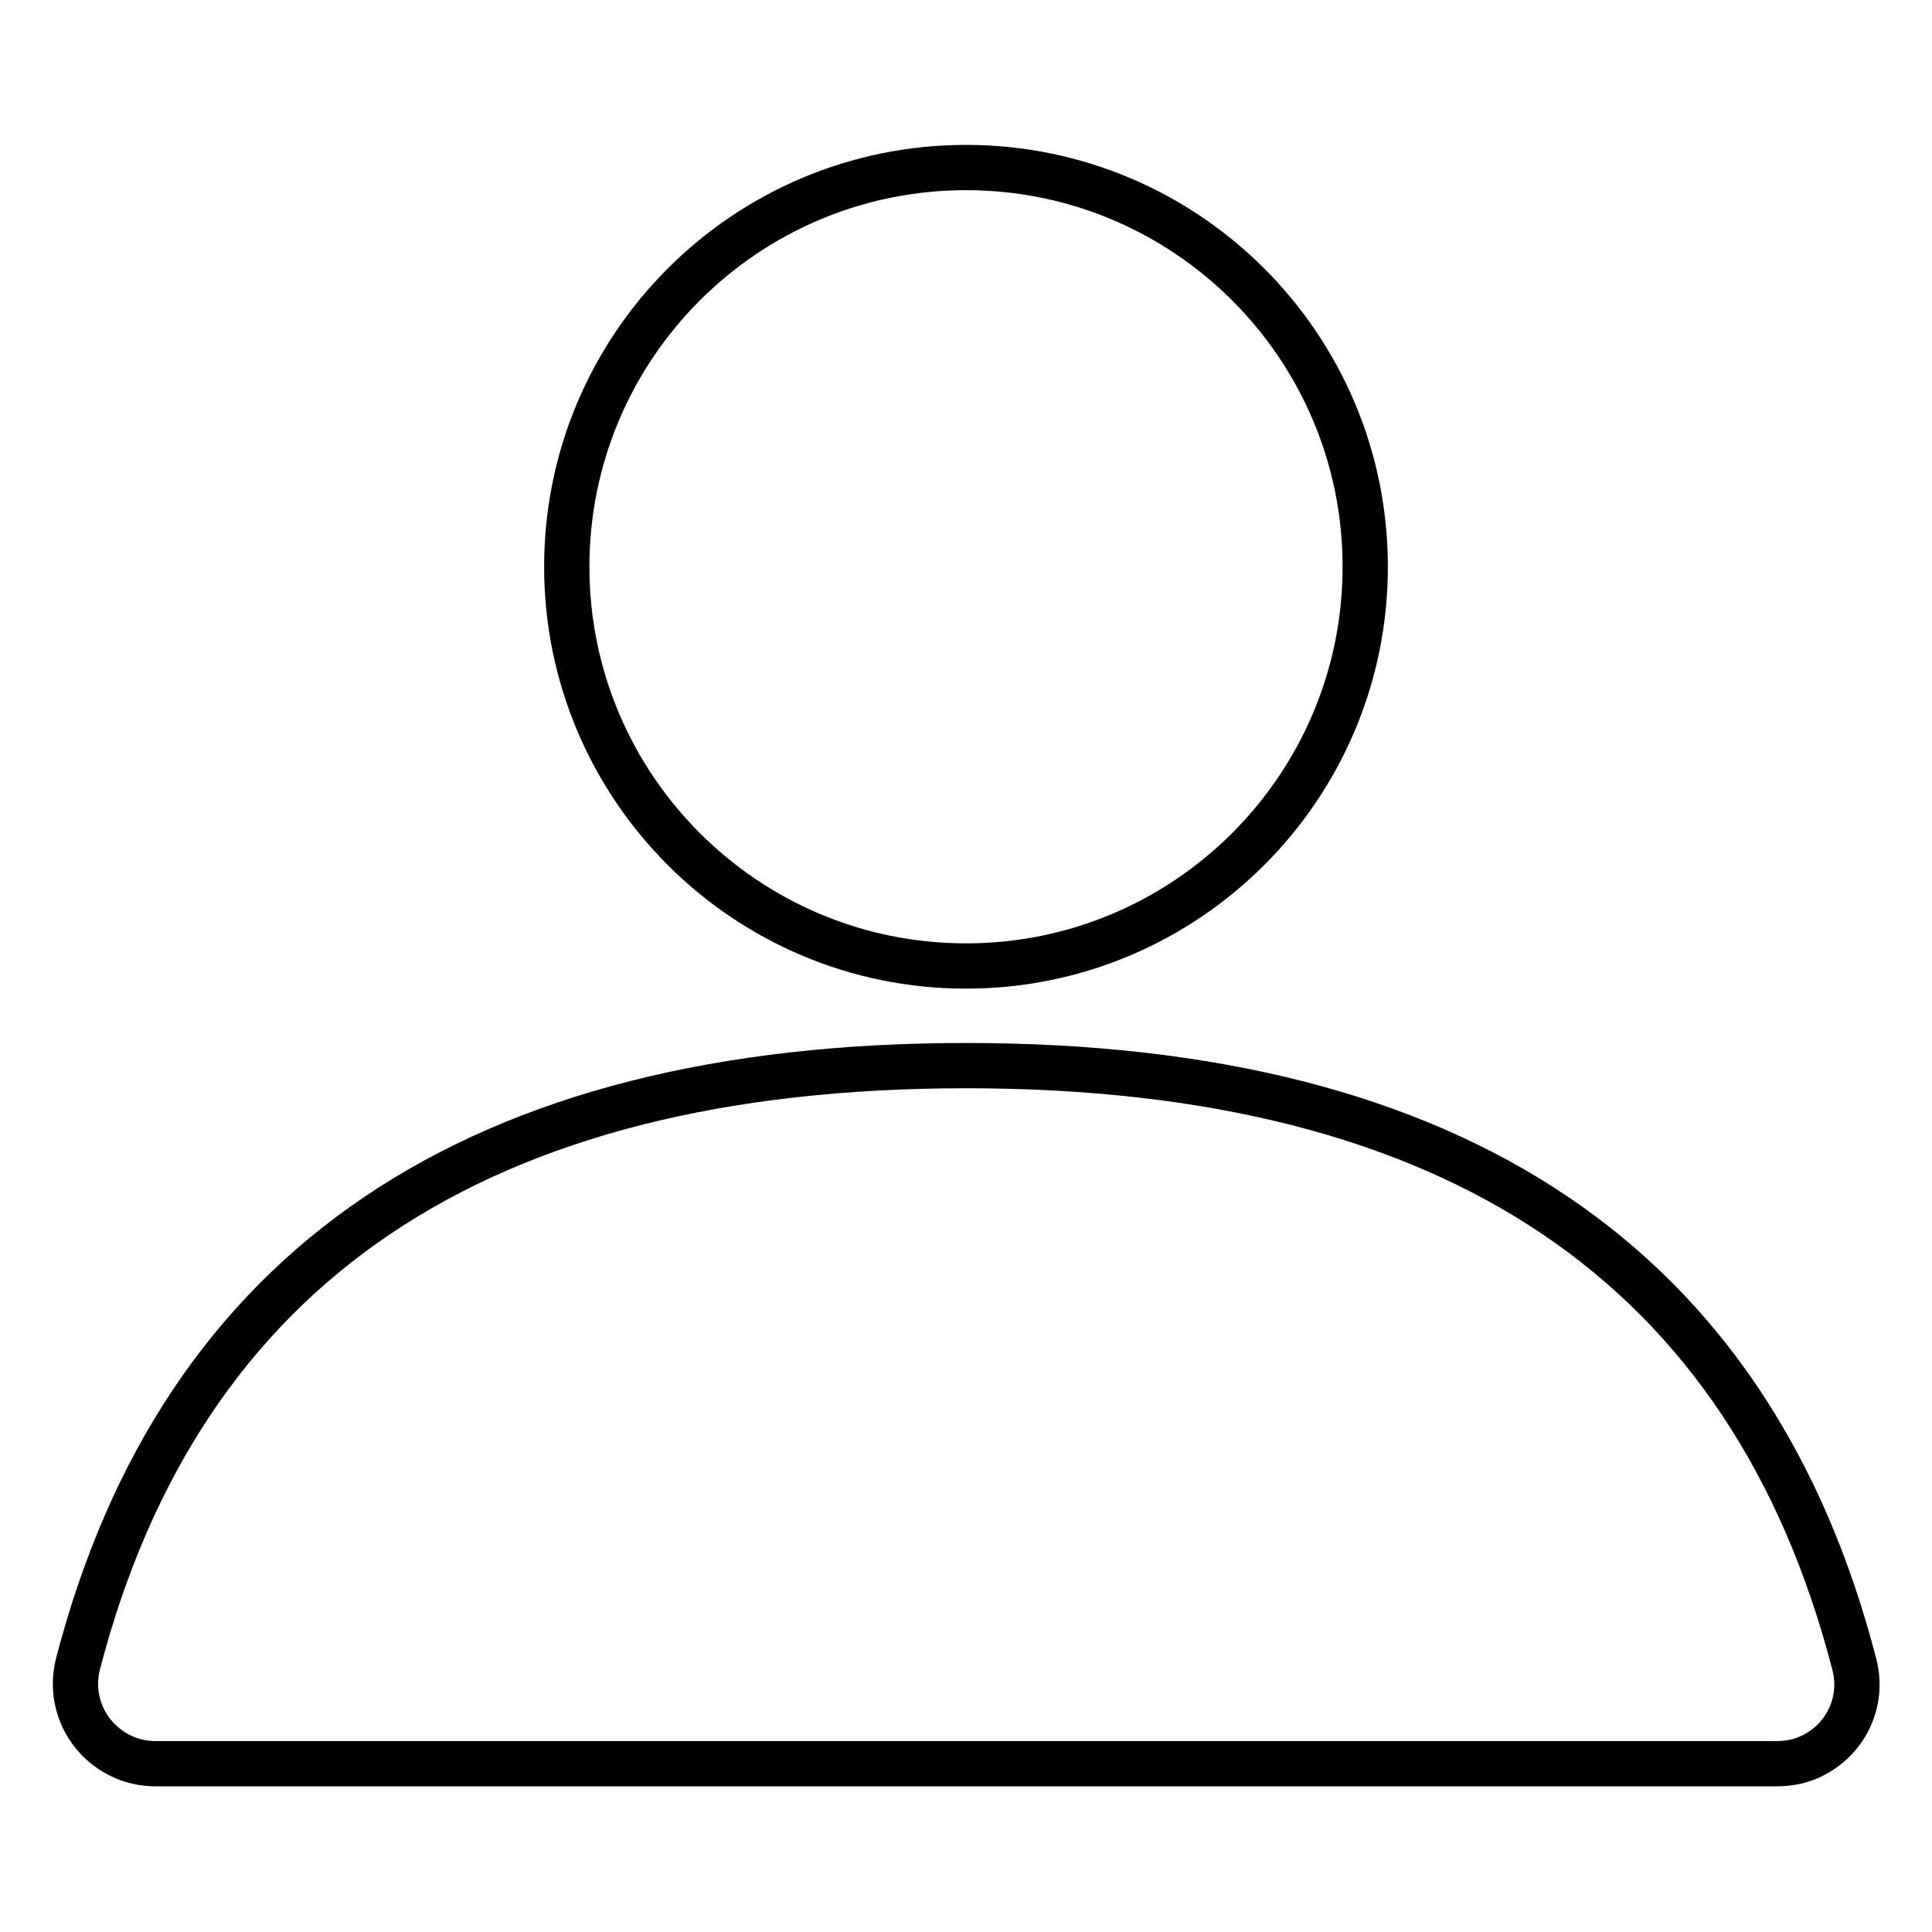 <?xml version="1.0" encoding="utf-8"?>
<!-- Svg Vector Icons : http://www.onlinewebfonts.com/icon -->
<!DOCTYPE svg PUBLIC "-//W3C//DTD SVG 1.1//EN" "http://www.w3.org/Graphics/SVG/1.1/DTD/svg11.dtd">
<svg version="1.1" xmlns="http://www.w3.org/2000/svg" xmlns:xlink="http://www.w3.org/1999/xlink" x="0px" y="0px" viewBox="0 0 256 256" enable-background="new 0 0 256 256" xml:space="preserve">
<g> <path stroke-width="6" fill-opacity="0" stroke="#000000"  d="M128,128c-29.2,0-52.9-23.7-52.9-52.9c0-29.2,23.7-52.9,52.9-52.9c29.2,0,52.9,23.7,52.9,52.9 C180.9,104.3,157.2,128,128,128z M10.3,220.6C24,167.7,63.2,141.2,128,141.2c64.8,0,104,26.4,117.7,79.3c1.5,5.7-1.9,11.4-7.6,12.9 c-0.9,0.2-1.8,0.3-2.7,0.3H20.6c-5.8,0-10.6-4.7-10.6-10.6C10,222.3,10.1,221.4,10.3,220.6L10.3,220.6z"/></g>
</svg>